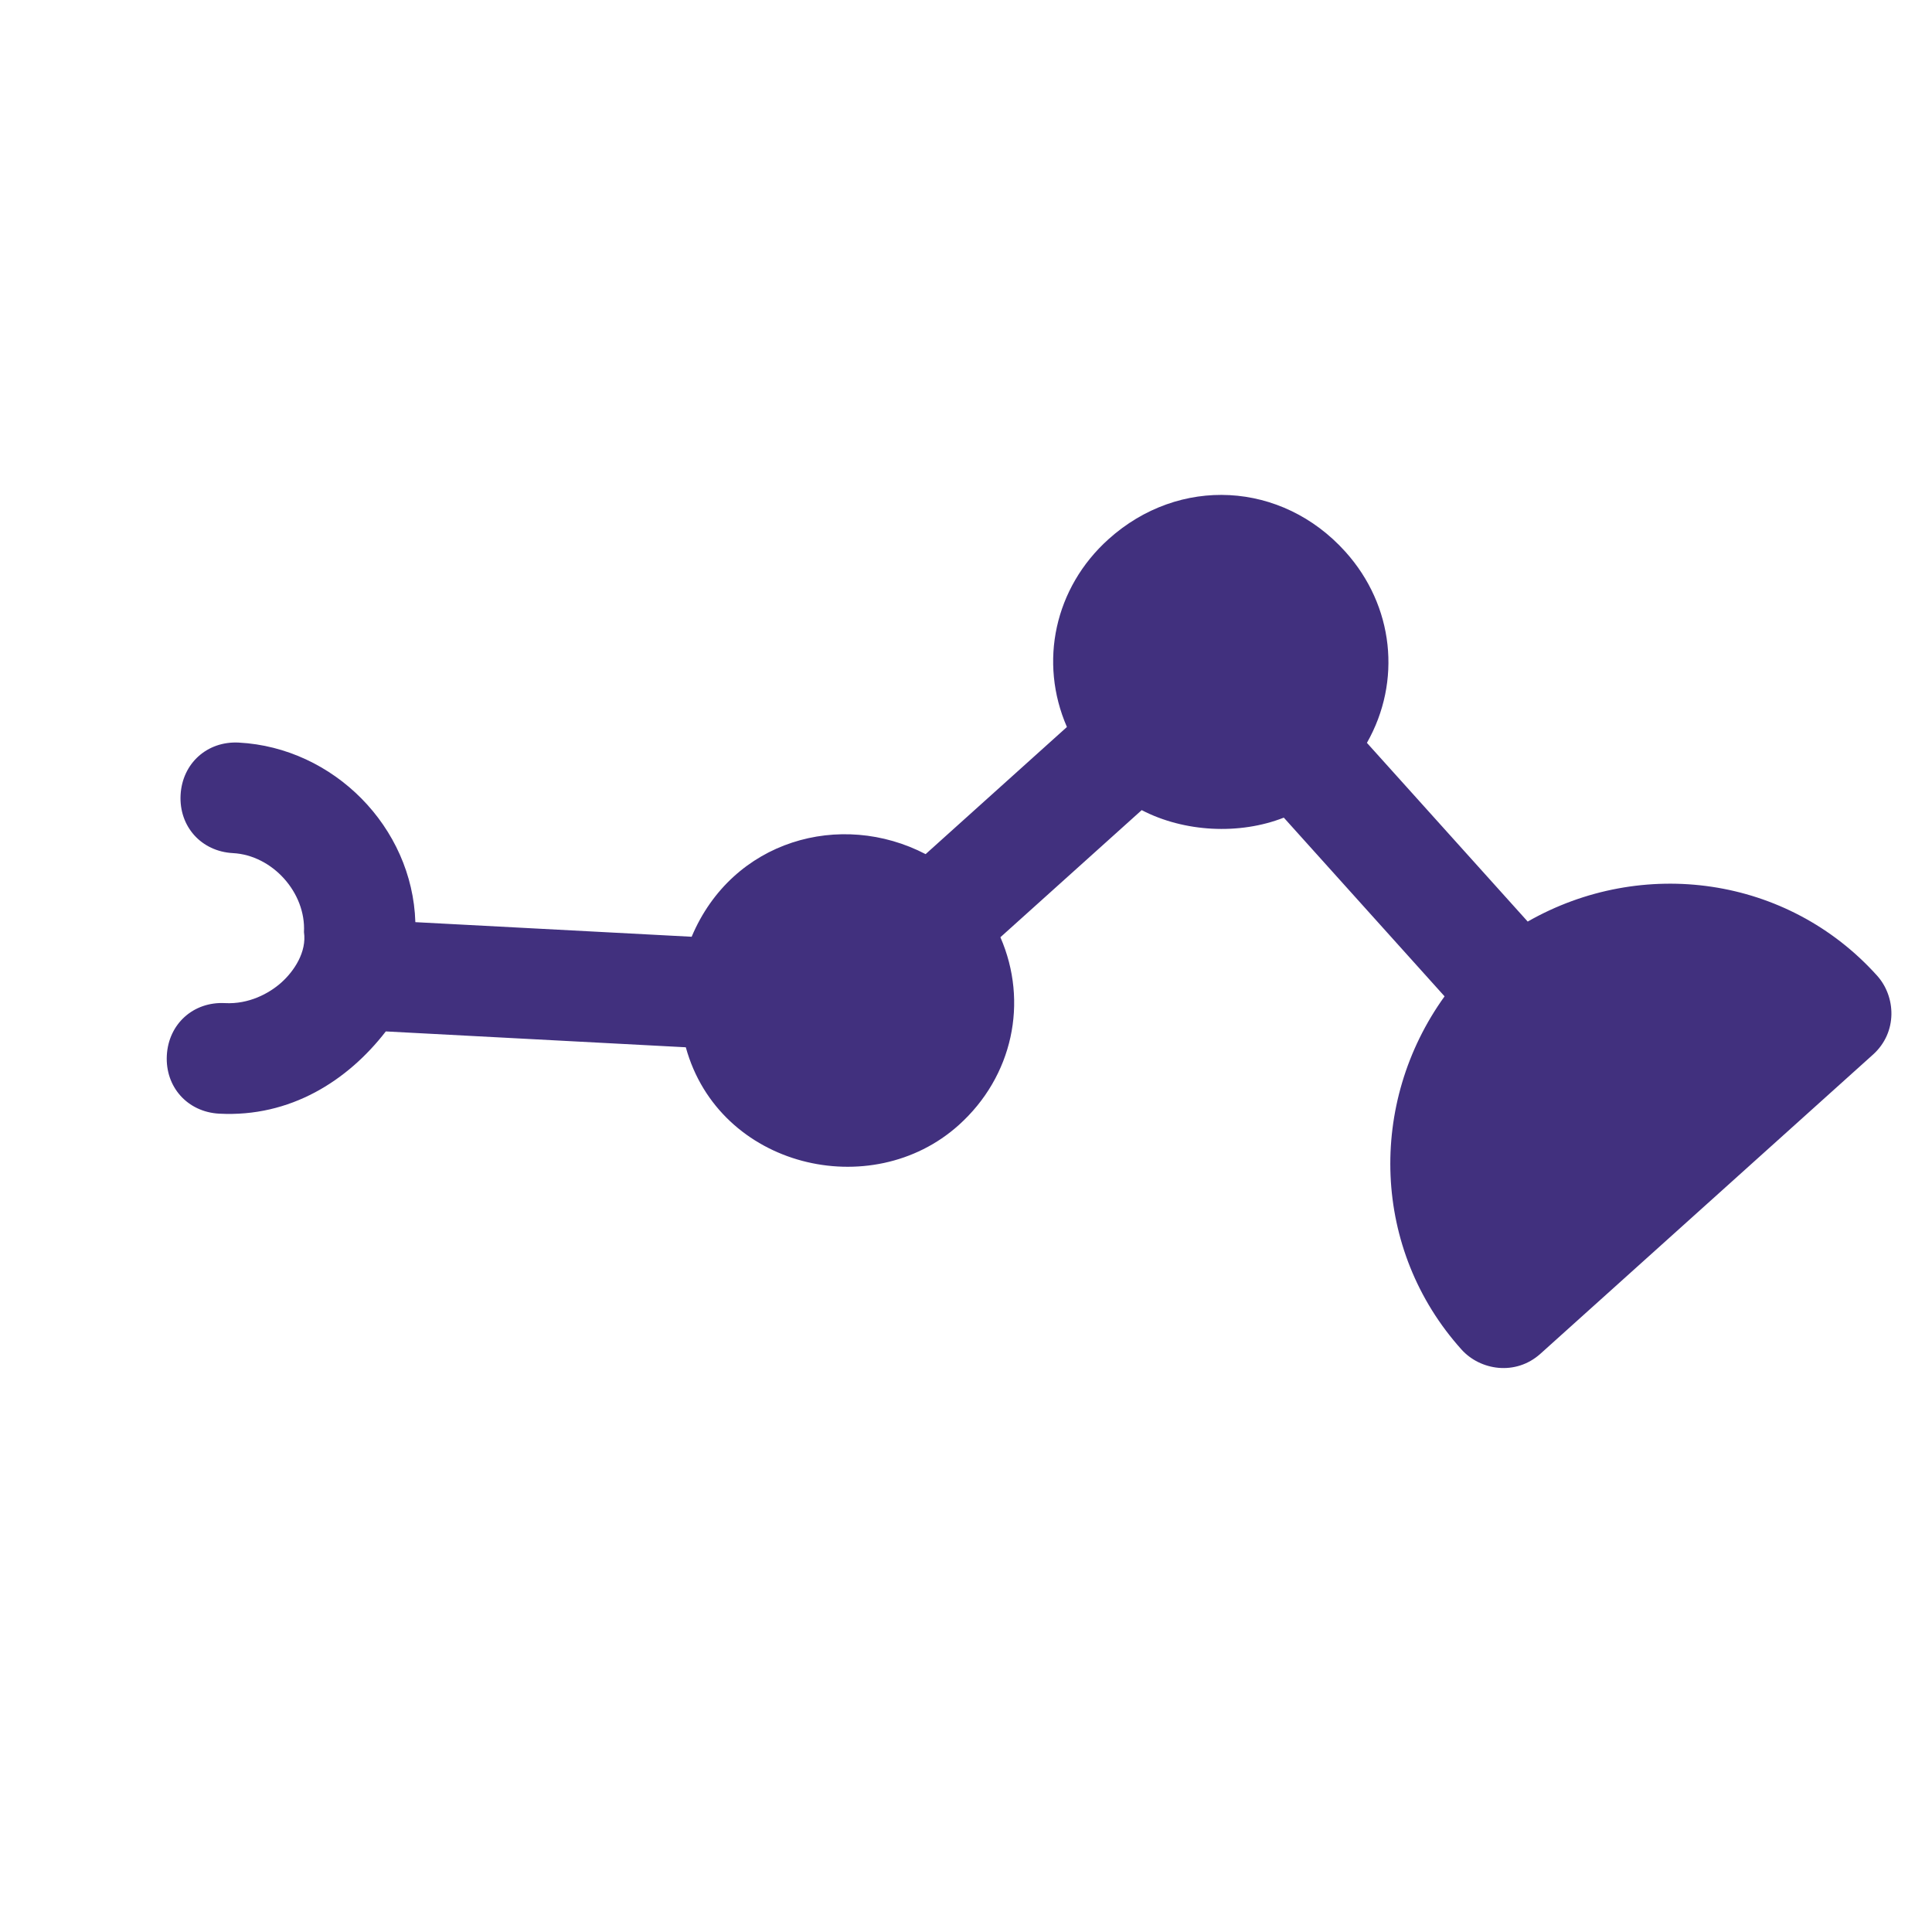 <?xml version="1.0" encoding="UTF-8"?> <svg xmlns="http://www.w3.org/2000/svg" width="72" height="72" viewBox="0 0 72 72" fill="none"> <g clip-path="url(#clip0)"> <path d="M69.955 36.361C66.611 32.643 61.192 31.914 56.933 34.344L50.941 27.684C52.243 25.393 51.949 22.574 50.138 20.561C47.769 17.928 43.944 17.726 41.311 20.094C39.298 21.905 38.709 24.677 39.761 27.093L34.495 31.831C31.336 30.188 27.294 31.302 25.776 34.91L15.479 34.366C15.371 30.819 12.429 27.861 8.899 27.674C7.722 27.612 6.793 28.448 6.73 29.625C6.668 30.802 7.504 31.731 8.681 31.793C10.152 31.871 11.406 33.265 11.328 34.736C11.437 35.48 10.956 36.192 10.492 36.61C10.027 37.028 9.268 37.43 8.386 37.383C7.209 37.321 6.279 38.157 6.217 39.334C6.155 40.511 6.991 41.44 8.168 41.503C10.816 41.643 12.953 40.28 14.378 38.438L25.558 39.029C26.796 43.52 32.479 44.853 35.731 41.927C37.745 40.116 38.334 37.344 37.282 34.928L42.548 30.191C44.127 31.012 46.187 31.121 47.844 30.471L53.835 37.131C50.969 41.11 51.123 46.576 54.467 50.294C55.163 51.068 56.48 51.285 57.409 50.449L69.8 39.303C70.729 38.467 70.652 37.135 69.955 36.361L69.955 36.361Z" fill="#41307E"></path> </g> <defs> <clipPath id="clip0"> <rect width="50" height="50" fill="white" transform="translate(37.909 0.737) rotate(48.026)"></rect> </clipPath> </defs> </svg> 